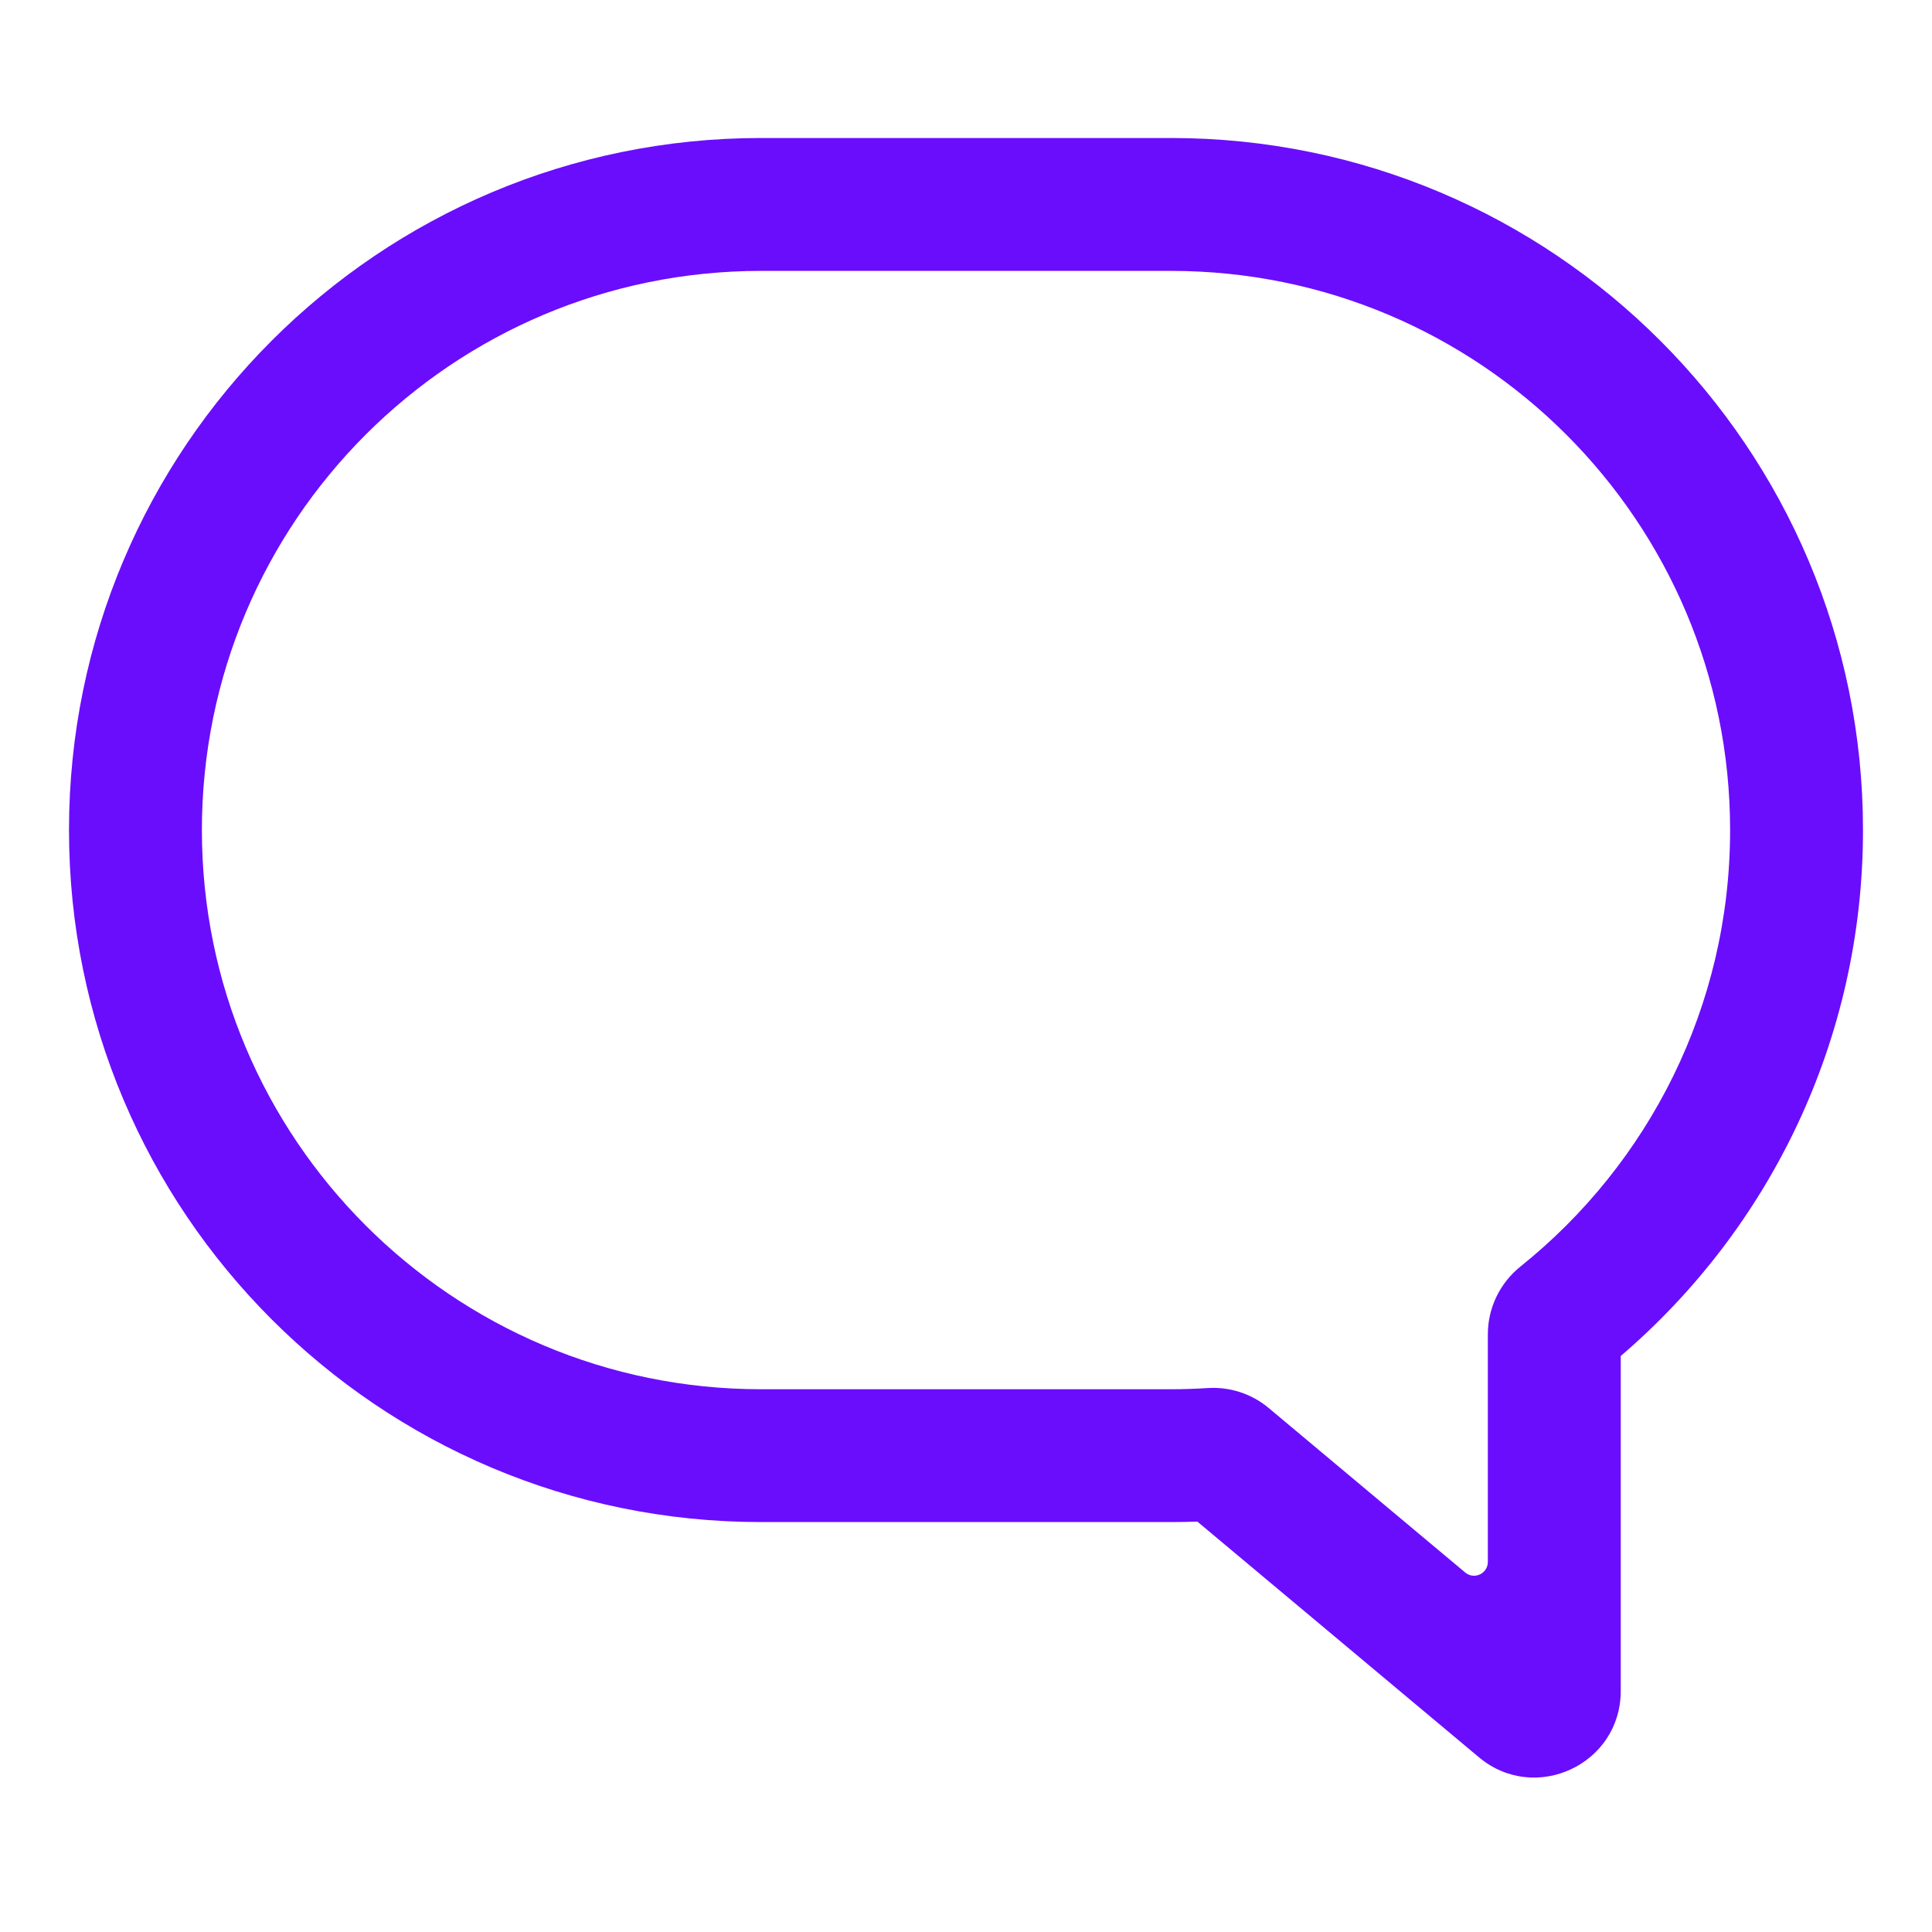 <svg fill="none" height="28" viewBox="0 0 28 28" width="28" xmlns="http://www.w3.org/2000/svg"><path clip-rule="evenodd" d="M11.03 3.926C6.554 3.926 2.926 7.554 2.926 12.03C2.926 16.505 6.554 20.134 11.03 20.134H16.97C17.148 20.134 17.325 20.128 17.5 20.117C17.815 20.096 18.135 20.195 18.387 20.406L21.235 22.79C21.365 22.899 21.563 22.806 21.563 22.636V19.337C21.563 18.947 21.744 18.59 22.035 18.356C23.889 16.87 25.074 14.588 25.074 12.03C25.074 7.554 21.446 3.926 16.97 3.926H11.03ZM1 12.03C1 6.49 5.49 2 11.03 2H16.97C22.509 2 27 6.49 27 12.03C27 15.081 25.637 17.814 23.489 19.652V24.508C23.489 25.57 22.249 26.15 21.434 25.468L17.353 22.052C17.226 22.057 17.098 22.059 16.97 22.059H11.03C5.49 22.059 1 17.569 1 12.03Z" fill="#6a0dfd" fill-rule="evenodd" opacity="1" original-fill="#09d4e1"></path></svg>
